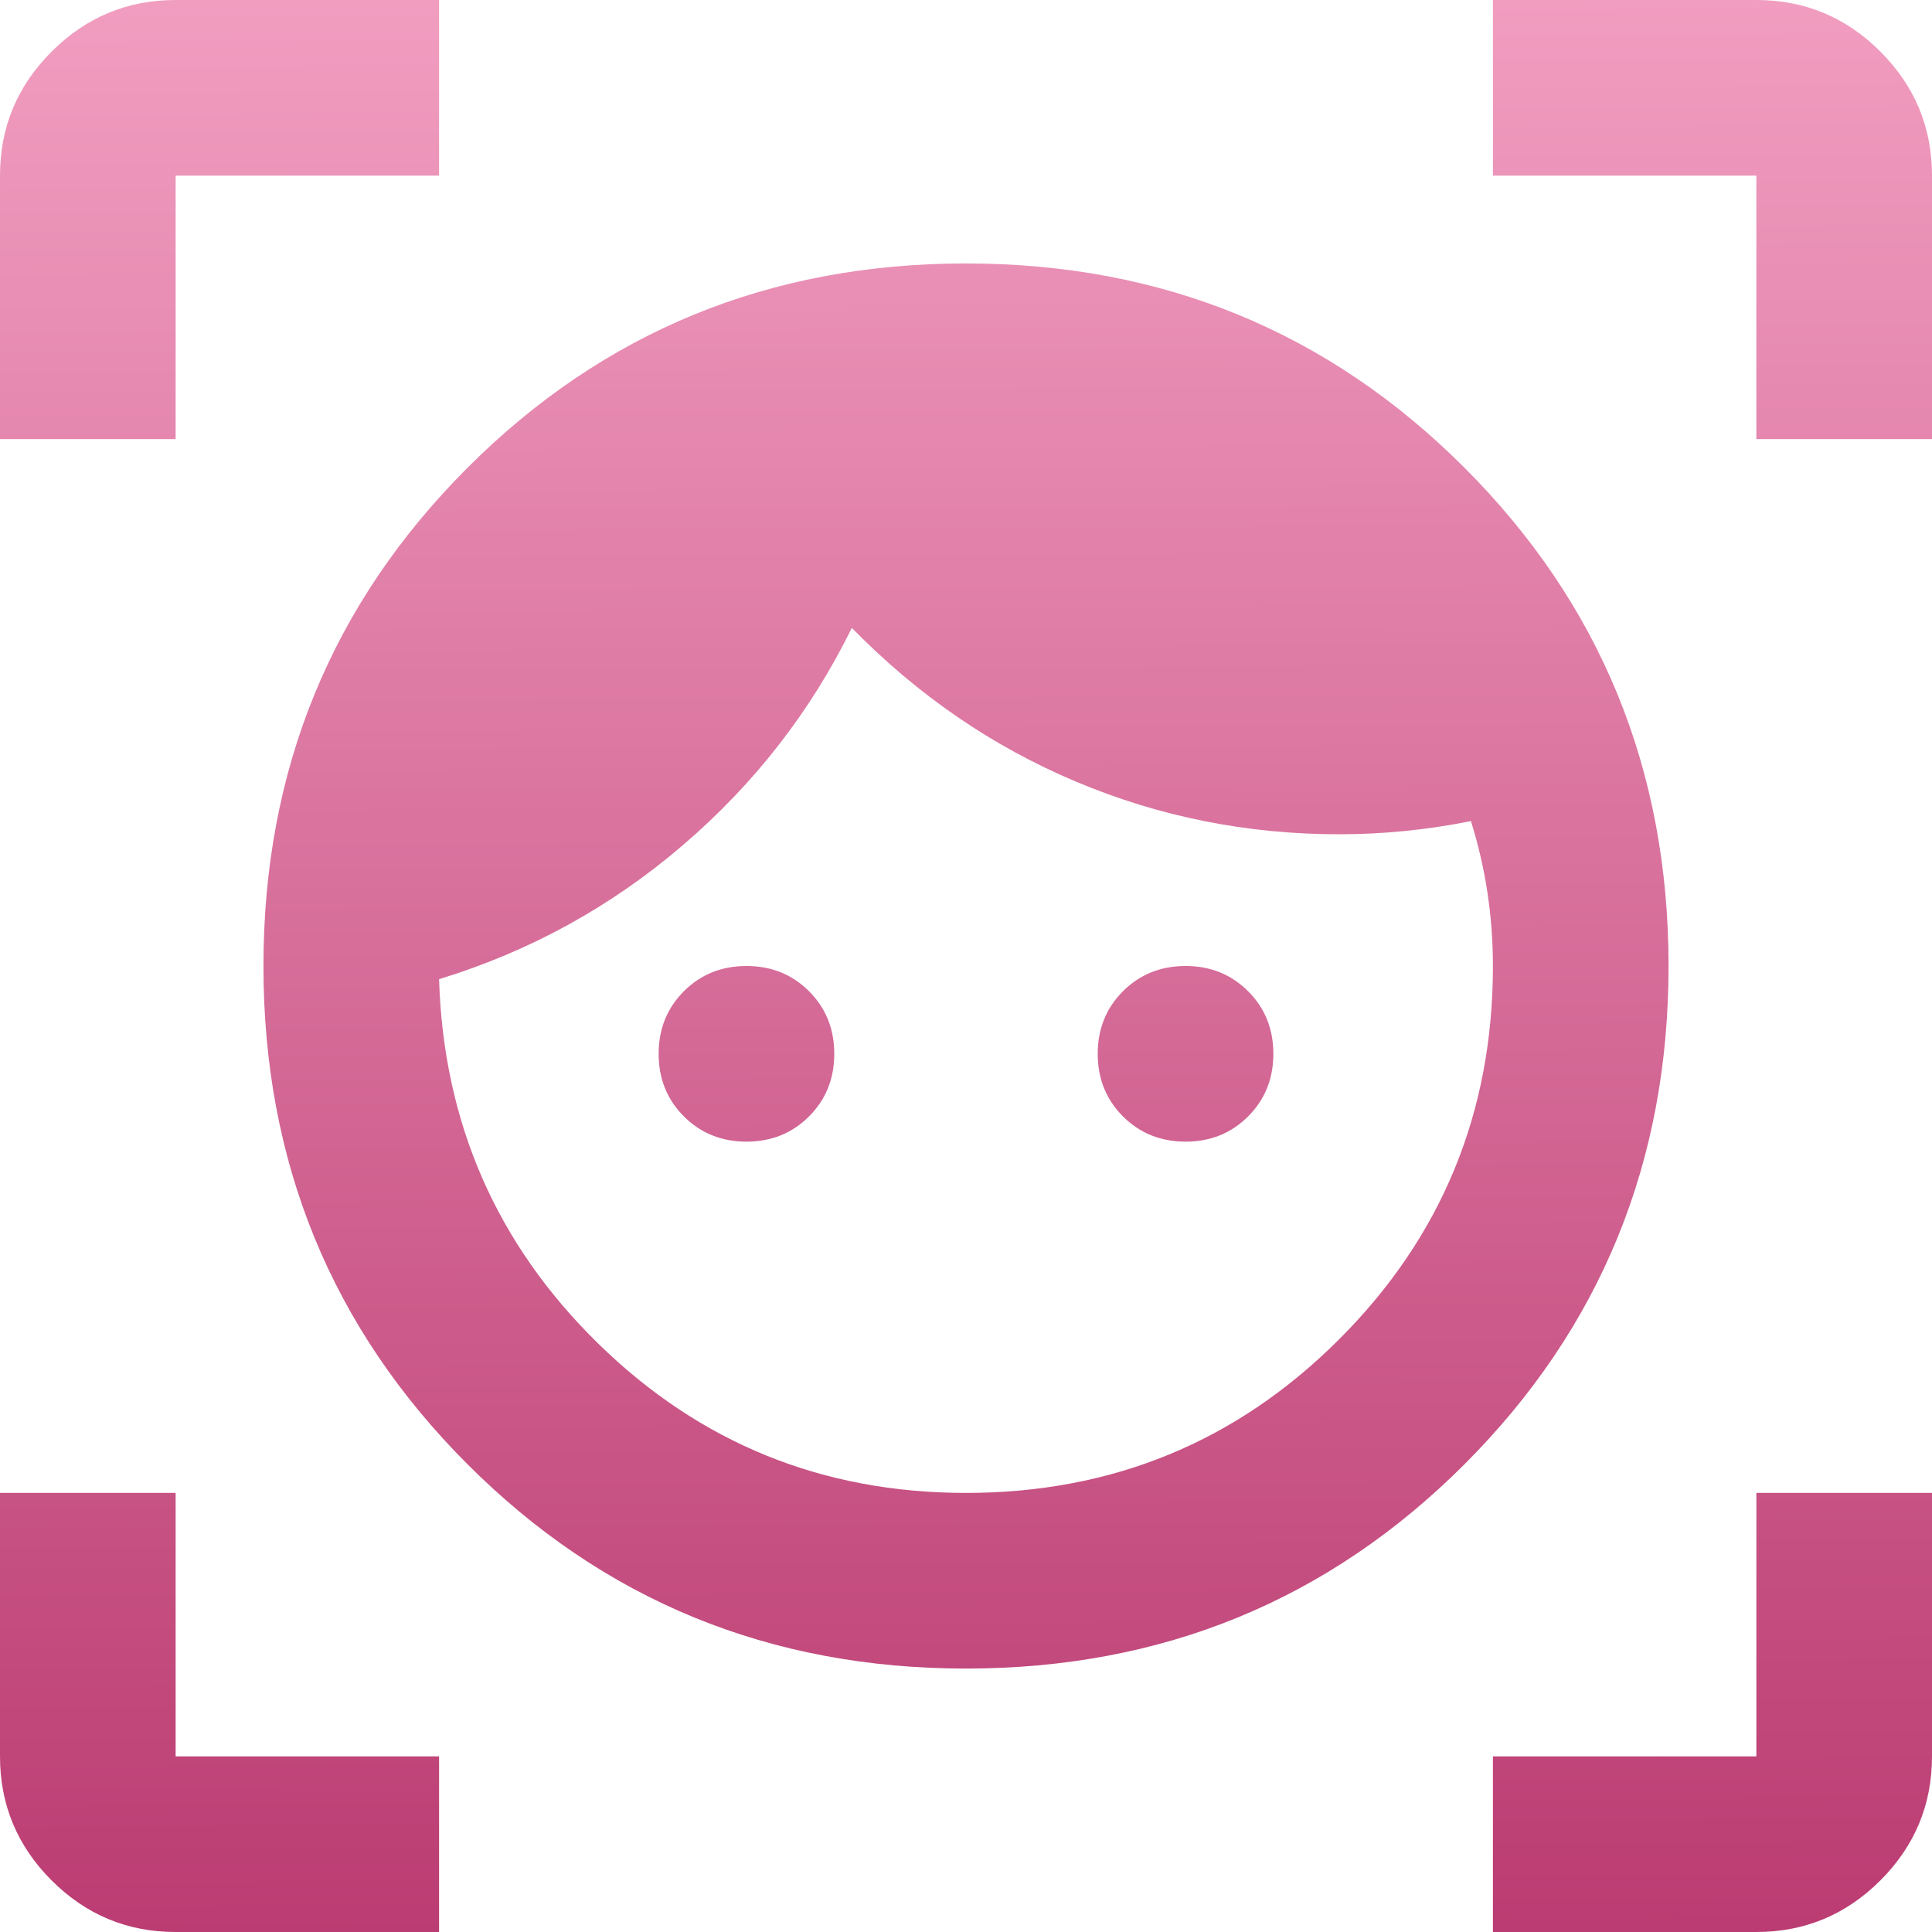 <svg width="45" height="45" viewBox="0 0 45 45" fill="none" xmlns="http://www.w3.org/2000/svg">
<path d="M22.5 38.864C17.932 38.864 14.062 37.278 10.892 34.108C7.722 30.938 6.136 27.068 6.136 22.5C6.136 17.932 7.722 14.062 10.892 10.892C14.062 7.722 17.932 6.136 22.5 6.136C27.068 6.136 30.938 7.722 34.108 10.892C37.278 14.062 38.864 17.932 38.864 22.5C38.864 27.068 37.278 30.938 34.108 34.108C30.938 37.278 27.068 38.864 22.5 38.864ZM22.5 34.773C25.909 34.773 28.807 33.58 31.193 31.193C33.58 28.807 34.773 25.909 34.773 22.5C34.773 21.921 34.73 21.349 34.645 20.787C34.56 20.224 34.432 19.671 34.261 19.125C33.75 19.227 33.239 19.304 32.727 19.355C32.216 19.406 31.704 19.432 31.193 19.432C29.046 19.432 27 19.023 25.057 18.204C23.114 17.386 21.375 16.193 19.841 14.625C18.886 16.568 17.574 18.256 15.903 19.688C14.233 21.119 12.341 22.159 10.227 22.807C10.329 26.148 11.565 28.977 13.935 31.296C16.304 33.614 19.159 34.773 22.5 34.773ZM17.386 26.591C16.807 26.591 16.321 26.395 15.929 26.003C15.537 25.611 15.341 25.125 15.341 24.546C15.341 23.966 15.537 23.48 15.929 23.088C16.321 22.696 16.807 22.5 17.386 22.5C17.966 22.5 18.452 22.696 18.844 23.088C19.236 23.48 19.432 23.966 19.432 24.546C19.432 25.125 19.236 25.611 18.844 26.003C18.452 26.395 17.966 26.591 17.386 26.591ZM27.614 26.591C27.034 26.591 26.548 26.395 26.156 26.003C25.764 25.611 25.568 25.125 25.568 24.546C25.568 23.966 25.764 23.48 26.156 23.088C26.548 22.696 27.034 22.5 27.614 22.5C28.193 22.5 28.679 22.696 29.071 23.088C29.463 23.48 29.659 23.966 29.659 24.546C29.659 25.125 29.463 25.611 29.071 26.003C28.679 26.395 28.193 26.591 27.614 26.591ZM0 10.227V4.091C0 2.966 0.401 2.003 1.202 1.202C2.003 0.401 2.966 0 4.091 0H10.227V4.091H4.091V10.227H0ZM10.227 45H4.091C2.966 45 2.003 44.599 1.202 43.798C0.401 42.997 0 42.034 0 40.909V34.773H4.091V40.909H10.227V45ZM34.773 45V40.909H40.909V34.773H45V40.909C45 42.034 44.599 42.997 43.798 43.798C42.997 44.599 42.034 45 40.909 45H34.773ZM40.909 10.227V4.091H34.773V0H40.909C42.034 0 42.997 0.401 43.798 1.202C44.599 2.003 45 2.966 45 4.091V10.227H40.909Z" fill="url(#paint0_linear_23294_2501)"/>
<defs>
<linearGradient id="paint0_linear_23294_2501" x1="22.472" y1="8.32438e-06" x2="22.682" y2="44.999" gradientUnits="userSpaceOnUse">
<stop stop-color="#F19DC0"/>
<stop offset="1" stop-color="#BB3C72"/>
</linearGradient>
</defs>
</svg>
